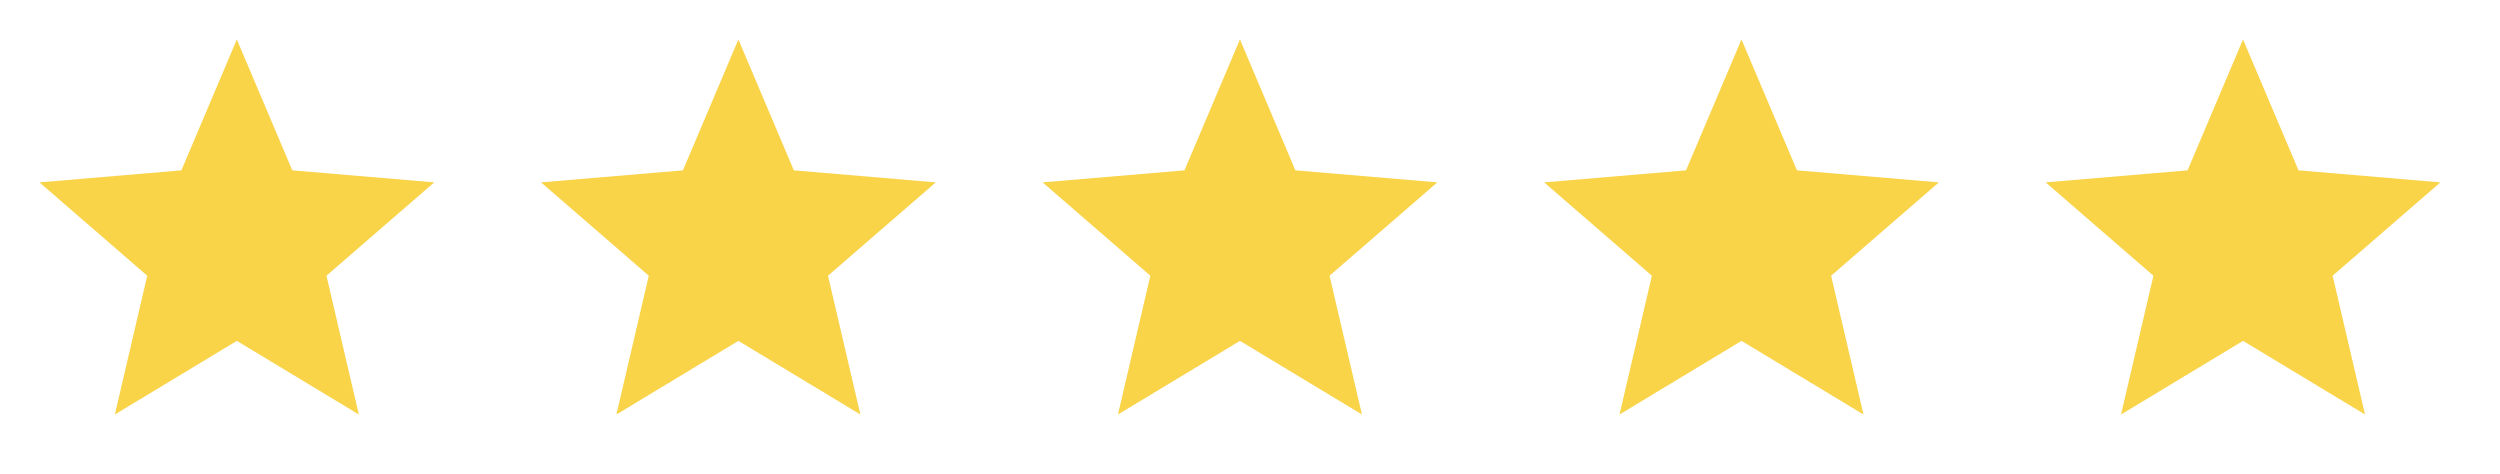 <svg width="95" height="18" viewBox="0 0 95 18" fill="none" xmlns="http://www.w3.org/2000/svg">
<path d="M9 12.953L13.635 15.75L12.405 10.477L16.5 6.93L11.107 6.473L9 1.5L6.893 6.473L1.5 6.93L5.595 10.477L4.365 15.75L9 12.953Z" fill="#F9D348"/>
<path d="M28.059 12.953L32.694 15.75L31.464 10.477L35.559 6.93L30.166 6.473L28.059 1.5L25.951 6.473L20.559 6.93L24.654 10.477L23.424 15.75L28.059 12.953Z" fill="#F9D348"/>
<path d="M47.118 12.953L51.753 15.75L50.523 10.477L54.618 6.93L49.225 6.473L47.118 1.5L45.01 6.473L39.618 6.93L43.713 10.477L42.483 15.75L47.118 12.953Z" fill="#F9D348"/>
<path d="M66.177 12.953L70.812 15.75L69.582 10.477L73.677 6.93L68.284 6.473L66.177 1.5L64.069 6.473L58.677 6.93L62.772 10.477L61.542 15.75L66.177 12.953Z" fill="#F9D348"/>
<path d="M85.235 12.953L89.87 15.75L88.64 10.477L92.735 6.93L87.343 6.473L85.235 1.5L83.128 6.473L77.735 6.93L81.83 10.477L80.6 15.75L85.235 12.953Z" fill="#F9D348"/>
</svg>
